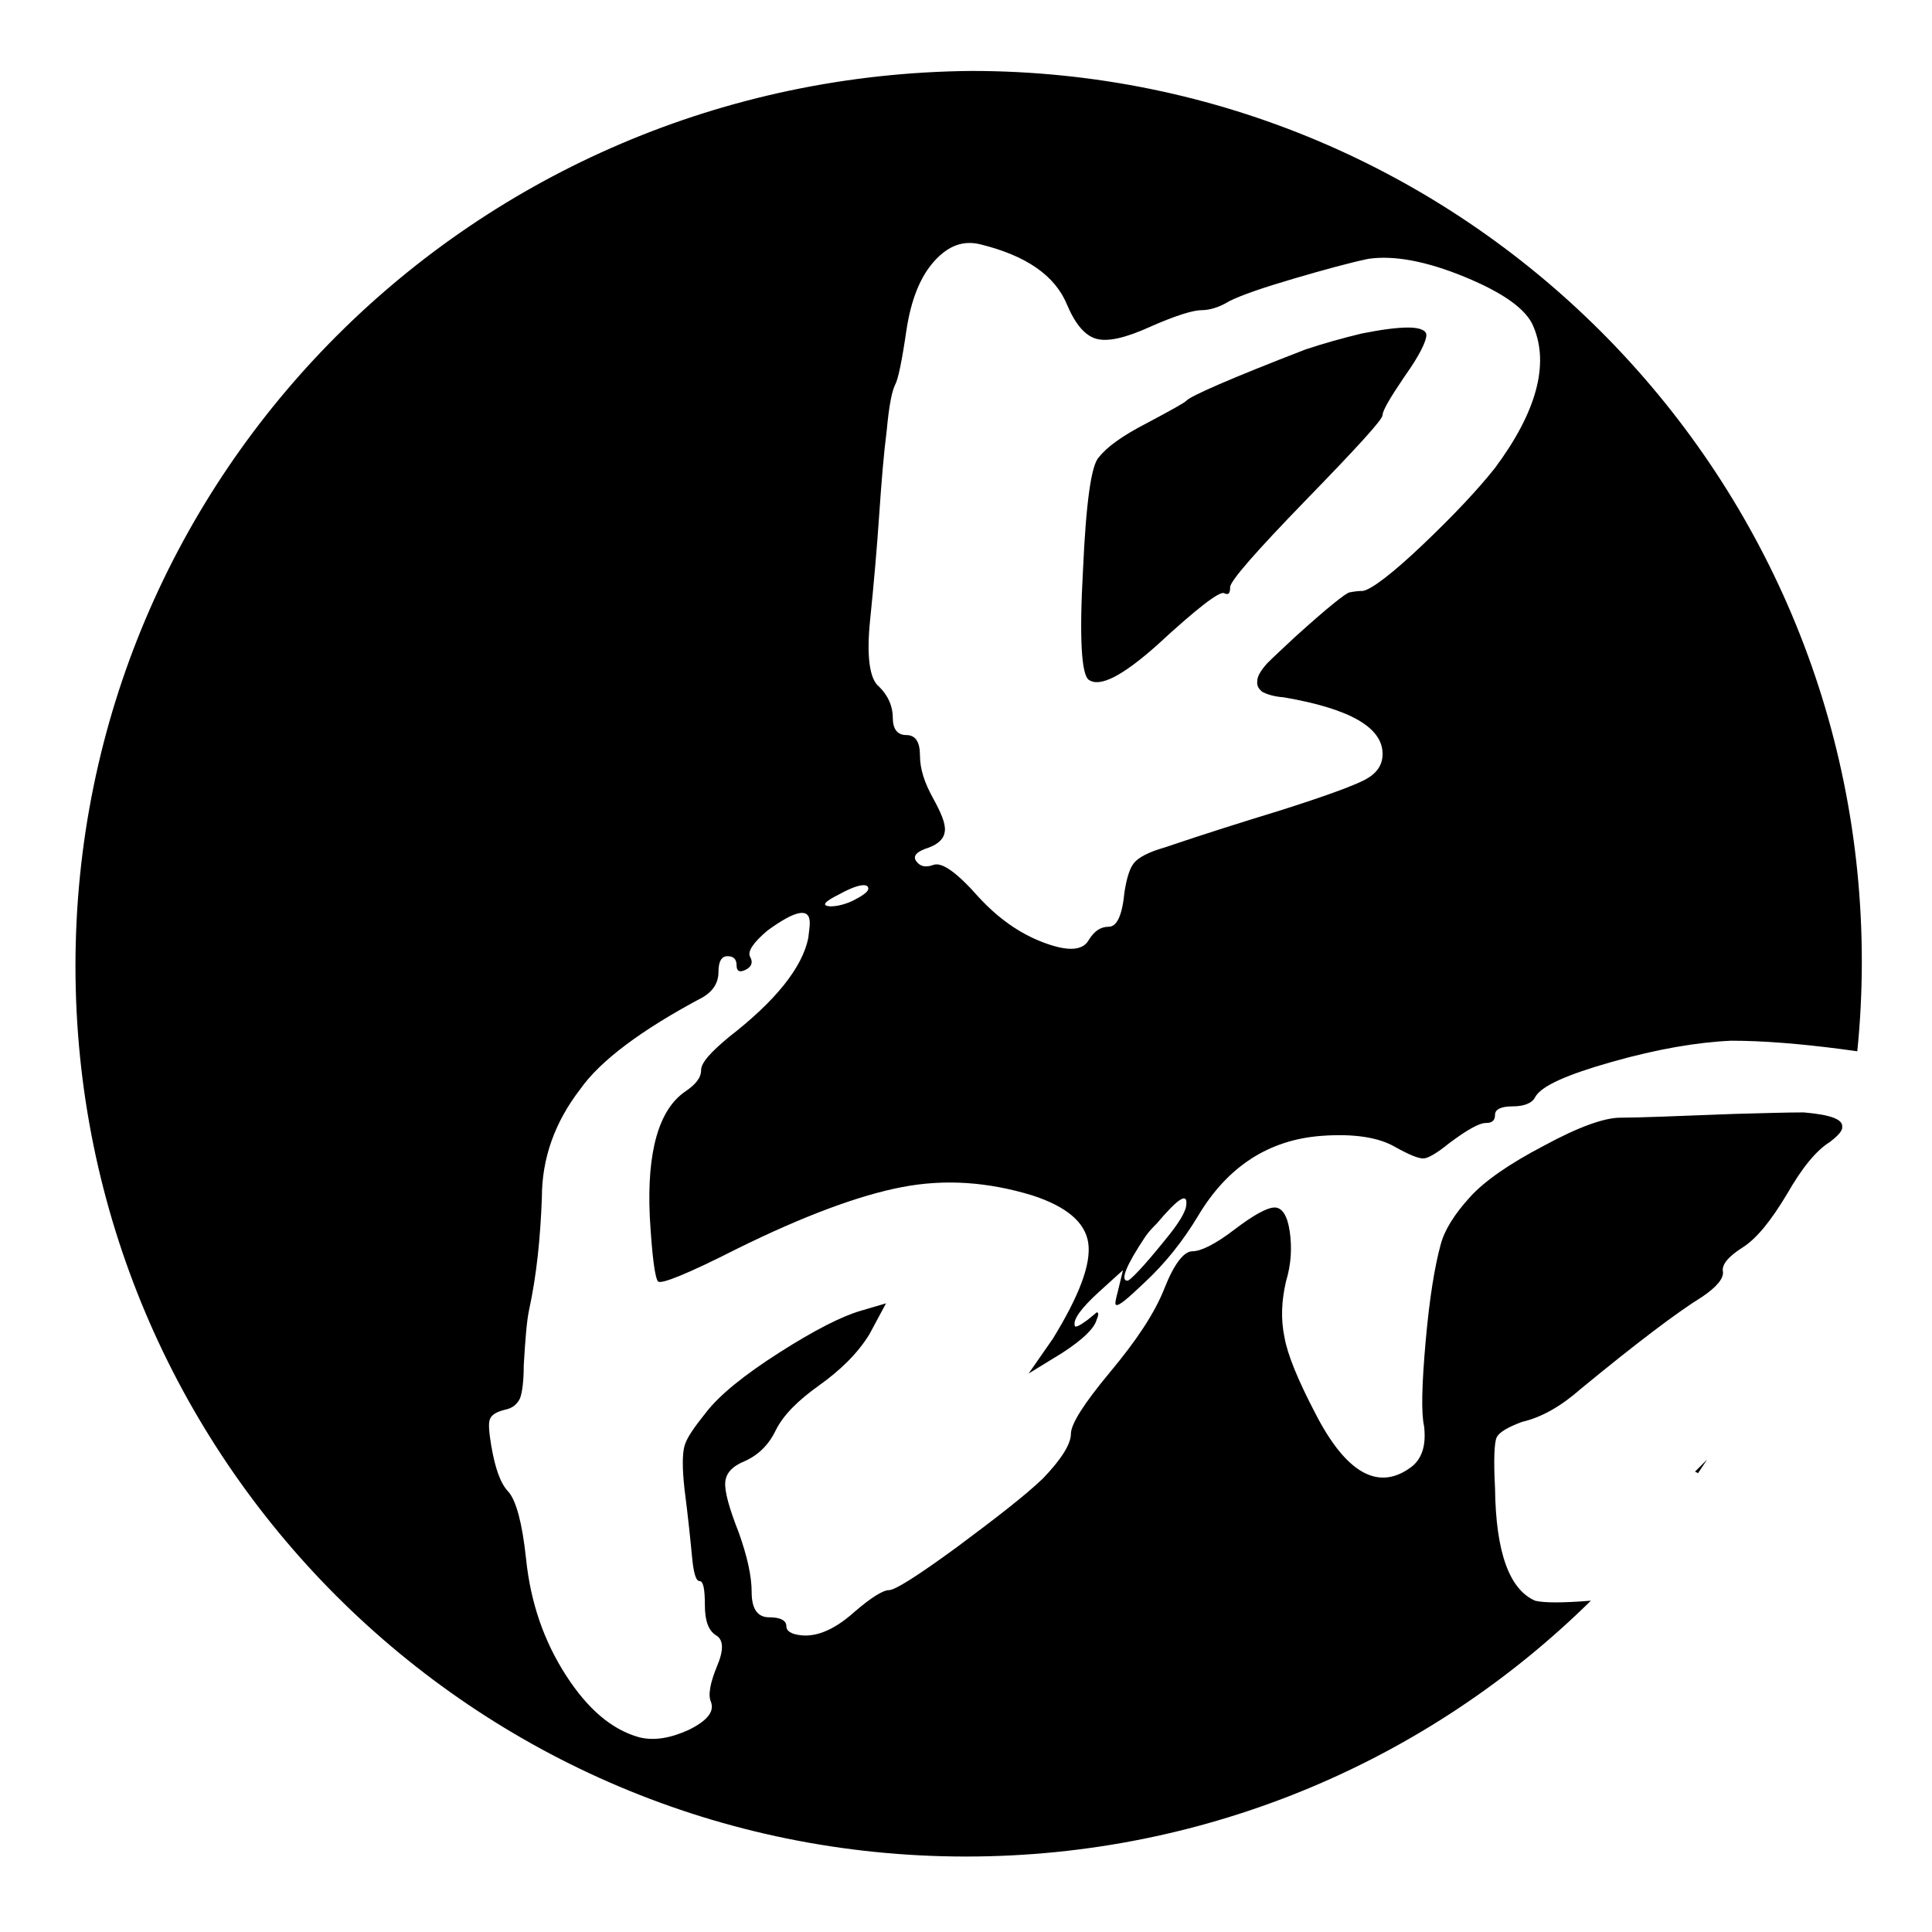 <?xml version="1.0" encoding="utf-8"?>
<!-- Svg Vector Icons : http://www.onlinewebfonts.com/icon -->
<!DOCTYPE svg PUBLIC "-//W3C//DTD SVG 1.1//EN" "http://www.w3.org/Graphics/SVG/1.1/DTD/svg11.dtd">
<svg version="1.1" xmlns="http://www.w3.org/2000/svg" xmlns:xlink="http://www.w3.org/1999/xlink" x="0px" y="0px" viewBox="0 0 256 256" enable-background="new 0 0 256 256" xml:space="preserve">
<g><g><path fill="#000000" d="M144.3,90.1c1.5,1,4.5-0.6,9-4.6c5.3-4.9,8.3-7.2,8.9-6.9s0.8,0,0.8-0.8c0-0.8,3.4-4.7,10.1-11.6s10.1-10.6,10.1-11.2c0-0.6,1-2.3,2.9-5.1c2-2.8,2.9-4.7,2.9-5.5c0-0.6-0.8-1-2.4-1s-3.7,0.3-6.2,0.8c-2.5,0.6-5,1.3-7.4,2.1c-10.1,3.9-15.3,6.2-15.8,6.8c-0.3,0.3-2.1,1.3-5.3,3c-3.3,1.7-5.3,3.2-6.3,4.5c-1,1-1.7,6-2.1,15C143,84.6,143.3,89.5,144.3,90.1z"/><path fill="#000000" d="M225,195.2c0.4-0.6,0.8-1.2,1.2-1.8l-1.6,1.6L225,195.2z"/><path fill="#000000" d="M203.4,212.1c-3.4-1.5-5.2-6.4-5.3-14.9c-0.2-3.7-0.1-6,0.2-6.7c0.3-0.7,1.5-1.4,3.4-2.1c2.6-0.6,5.2-2.1,7.8-4.4c7.3-6,12.7-10.1,16.1-12.2c1.9-1.3,2.8-2.4,2.7-3.3c-0.2-0.9,0.7-2,2.6-3.2c1.9-1.2,3.8-3.6,5.9-7.1c2-3.5,3.9-5.8,5.7-6.9c0.9-0.7,1.5-1.3,1.6-1.8c0-0.1,0-0.1,0-0.2c0.1-1-1.6-1.6-5.1-1.9c-2.3,0-5.3,0.1-9.2,0.2c-7.8,0.3-12.8,0.5-15.1,0.5c-2.1,0-5.5,1.2-10.1,3.7c-4.6,2.4-7.9,4.7-9.8,6.8c-2.1,2.3-3.4,4.4-3.9,6.3c-0.8,2.9-1.5,7.2-2,12.9c-0.5,5.7-0.6,9.4-0.2,11.2c0.3,2.6-0.3,4.5-2,5.6c-4.2,2.9-8.4,0.5-12.4-7.3c-2.3-4.4-3.7-7.8-4.1-10.1c-0.5-2.4-0.4-4.8,0.2-7.4c0.7-2.3,0.8-4.5,0.5-6.6c-0.3-2.1-1-3.2-2-3.2c-1,0-2.8,1-5.3,2.9c-2.6,2-4.5,2.9-5.6,2.9c-1.1,0-2.4,1.6-3.7,4.9c-1.3,3.3-3.7,6.9-7.2,11.1s-5.2,6.9-5.2,8.2c0,1.3-1.2,3.3-3.7,5.9c-2.4,2.3-6.3,5.3-11.4,9.1c-5.2,3.8-8.2,5.7-9,5.7c-0.8,0-2.4,1-4.6,2.9c-2.9,2.6-5.6,3.6-8,2.9c-0.6-0.2-1-0.5-1-1c0-0.8-0.8-1.2-2.3-1.2s-2.3-1.1-2.3-3.3c0-2.2-0.6-4.8-1.7-7.9c-1.3-3.3-1.9-5.5-1.8-6.7c0.1-1.2,0.9-2.1,2.6-2.8c1.8-0.8,3.2-2.2,4.1-4.1c1-2,2.9-3.9,5.7-5.9c2.8-2,5.1-4.2,6.7-6.8l2.2-4.1l-3.4,1c-2.4,0.7-6,2.5-10.7,5.5c-4.7,3-7.9,5.6-9.7,7.9c-1.6,2-2.6,3.4-2.9,4.5c-0.3,1.1-0.3,3,0,5.7c0.5,3.9,0.8,6.9,1,9c0.2,2.1,0.5,3.2,1,3.2c0.5,0,0.7,1.1,0.7,3.2c0,2.1,0.5,3.4,1.5,4c1,0.6,1,2,0.1,4.1c-0.9,2.2-1.2,3.8-0.8,4.7c0.5,1.3-0.5,2.5-2.9,3.7c-2.4,1.1-4.6,1.5-6.6,1c-3.6-1-6.8-3.7-9.7-8.2c-2.9-4.5-4.7-9.6-5.3-15.5c-0.5-4.7-1.3-7.6-2.3-8.8c-1.1-1.1-1.8-3.2-2.3-6.1c-0.3-1.8-0.4-3-0.2-3.5c0.2-0.6,0.8-1,2-1.3c1-0.2,1.6-0.7,2-1.5c0.3-0.8,0.5-2.3,0.5-4.4c0.2-3.4,0.4-5.9,0.7-7.3c1-4.6,1.5-9.5,1.7-14.9c0-5.2,1.7-10,5.1-14.4c2.6-3.7,8-7.8,16.3-12.2c1.3-0.8,2-1.9,2-3.3c0-1.4,0.4-2.1,1.2-2.1c0.8,0,1.2,0.4,1.2,1.2c0,0.8,0.4,1,1.2,0.6c0.8-0.4,1-1,0.6-1.7c-0.4-0.7,0.4-1.9,2.3-3.5c3.7-2.7,5.6-3.1,5.6-1c0,0.5-0.1,1.1-0.2,2c-0.8,3.9-4.3,8.3-10.5,13.1c-2.4,2-3.7,3.4-3.7,4.4c0,1-0.7,1.9-2.2,2.9c-3.4,2.4-5,7.9-4.6,16.5c0.3,5.3,0.7,8.2,1.1,8.6c0.4,0.4,3.9-1,10.4-4.3c8.9-4.4,16.2-7.1,21.9-8.2c5.7-1.1,11.4-0.7,17.3,1.1c4.6,1.5,7,3.6,7.4,6.3c0.4,2.8-1.2,7-4.7,12.7l-3.2,4.6l4.4-2.7c2.8-1.8,4.3-3.3,4.6-4.4c0.3-0.7,0.3-1,0-1c-0.2,0.2-0.6,0.5-1.2,1c-1.1,0.8-1.7,1.1-1.7,0.7c-0.2-0.8,0.9-2.3,3.2-4.4l3.2-2.9l-0.7,2.9c-0.3,1.1-0.4,1.7-0.2,1.7c0.3,0.2,1.5-0.8,3.7-2.9c2.8-2.6,5.1-5.5,7.1-8.8c3.9-6.6,9.4-10.2,16.5-10.7c4.2-0.3,7.5,0.2,9.7,1.5c1.8,1,3,1.5,3.7,1.5c0.6,0,1.8-0.7,3.4-2c2.4-1.8,4-2.7,4.9-2.7s1.2-0.4,1.2-1.1c0-0.7,0.8-1.1,2.3-1.1s2.6-0.4,3-1.2c0.8-1.5,4.2-3,10.2-4.7c6-1.7,11.3-2.6,15.8-2.8c4.2,0,9.1,0.4,14.5,1.1c0.7,0.1,1.5,0.2,2.2,0.3c0.4-3.9,0.6-7.9,0.6-11.9c0-65.2-52.8-118-118-118C62.8,10,10,62.8,10,128s52.8,118,118,118c32.2,0,61.5-12.9,82.8-33.9C207,212.4,204.6,212.4,203.4,212.1z M157.2,159.5c0,1-1,2.6-2.9,4.9c-2.9,3.6-4.6,5.3-4.9,5.3c-1,0-0.2-2,2.4-5.9c0.5-0.7,1-1.2,1.5-1.7C156,158.9,157.3,158,157.2,159.5z M115.3,82.1c0.5-4.9,0.9-9.5,1.2-13.9c0.3-4.4,0.6-8.1,1-11.2c0.3-3.3,0.7-5.2,1.1-6c0.4-0.7,0.9-3.1,1.5-7.2c0.6-4,1.8-7.1,3.7-9.2c1.9-2.1,3.9-2.8,6.2-2.2c6,1.5,9.8,4.1,11.4,8c1.1,2.6,2.4,4.1,3.9,4.5c1.5,0.4,3.8-0.1,7.1-1.6c3.4-1.5,5.7-2.2,6.8-2.2c1.1,0,2.4-0.4,3.7-1.2c1.6-0.8,4.5-1.8,8.6-3c4.1-1.2,7.4-2.1,9.8-2.6c3.4-0.5,7.7,0.3,12.8,2.4c5.1,2.1,8.2,4.3,9.1,6.6c2.1,5,0.4,11.3-5.1,18.7c-2.3,2.9-5.5,6.3-9.6,10.2c-4.1,3.9-6.8,5.9-7.9,6.1c-0.7,0-1.3,0.1-1.8,0.2s-3,2.1-7.2,5.9c-1.6,1.5-2.8,2.6-3.7,3.5c-0.8,0.9-1.3,1.7-1.3,2.3c-0.1,0.7,0.2,1.1,0.7,1.5c0.6,0.3,1.5,0.6,2.8,0.7c8.8,1.5,13.1,4,13.1,7.5c0,1.5-0.8,2.6-2.3,3.4c-1.5,0.8-5.3,2.2-11.3,4.1c-4.9,1.5-10,3.1-15.3,4.9c-2.1,0.6-3.4,1.3-4,2c-0.6,0.7-1,2-1.3,3.9c-0.3,3.1-1,4.6-2.1,4.6c-1.1,0-1.9,0.6-2.6,1.7c-0.8,1.5-2.8,1.6-6,0.4c-3.2-1.2-6-3.2-8.6-6c-2.9-3.3-4.9-4.7-6-4.3c-1.1,0.4-1.8,0.2-2.3-0.5c-0.5-0.7,0.1-1.3,1.7-1.8c1.3-0.5,2-1.2,2.1-2.2c0.1-1-0.5-2.4-1.6-4.4c-1.1-2-1.7-3.8-1.7-5.6s-0.6-2.7-1.8-2.7c-1.2,0-1.8-0.8-1.8-2.3c0-1.5-0.6-2.9-1.8-4.1C115.2,90,114.8,86.9,115.3,82.1z M111.2,118.5c2-1.1,3.2-1.4,3.7-1.1c0.5,0.5-0.2,1.1-2,2c-1.1,0.5-2.1,0.7-2.9,0.7C108.8,120,109.2,119.5,111.2,118.5z"/></g></g>
</svg>